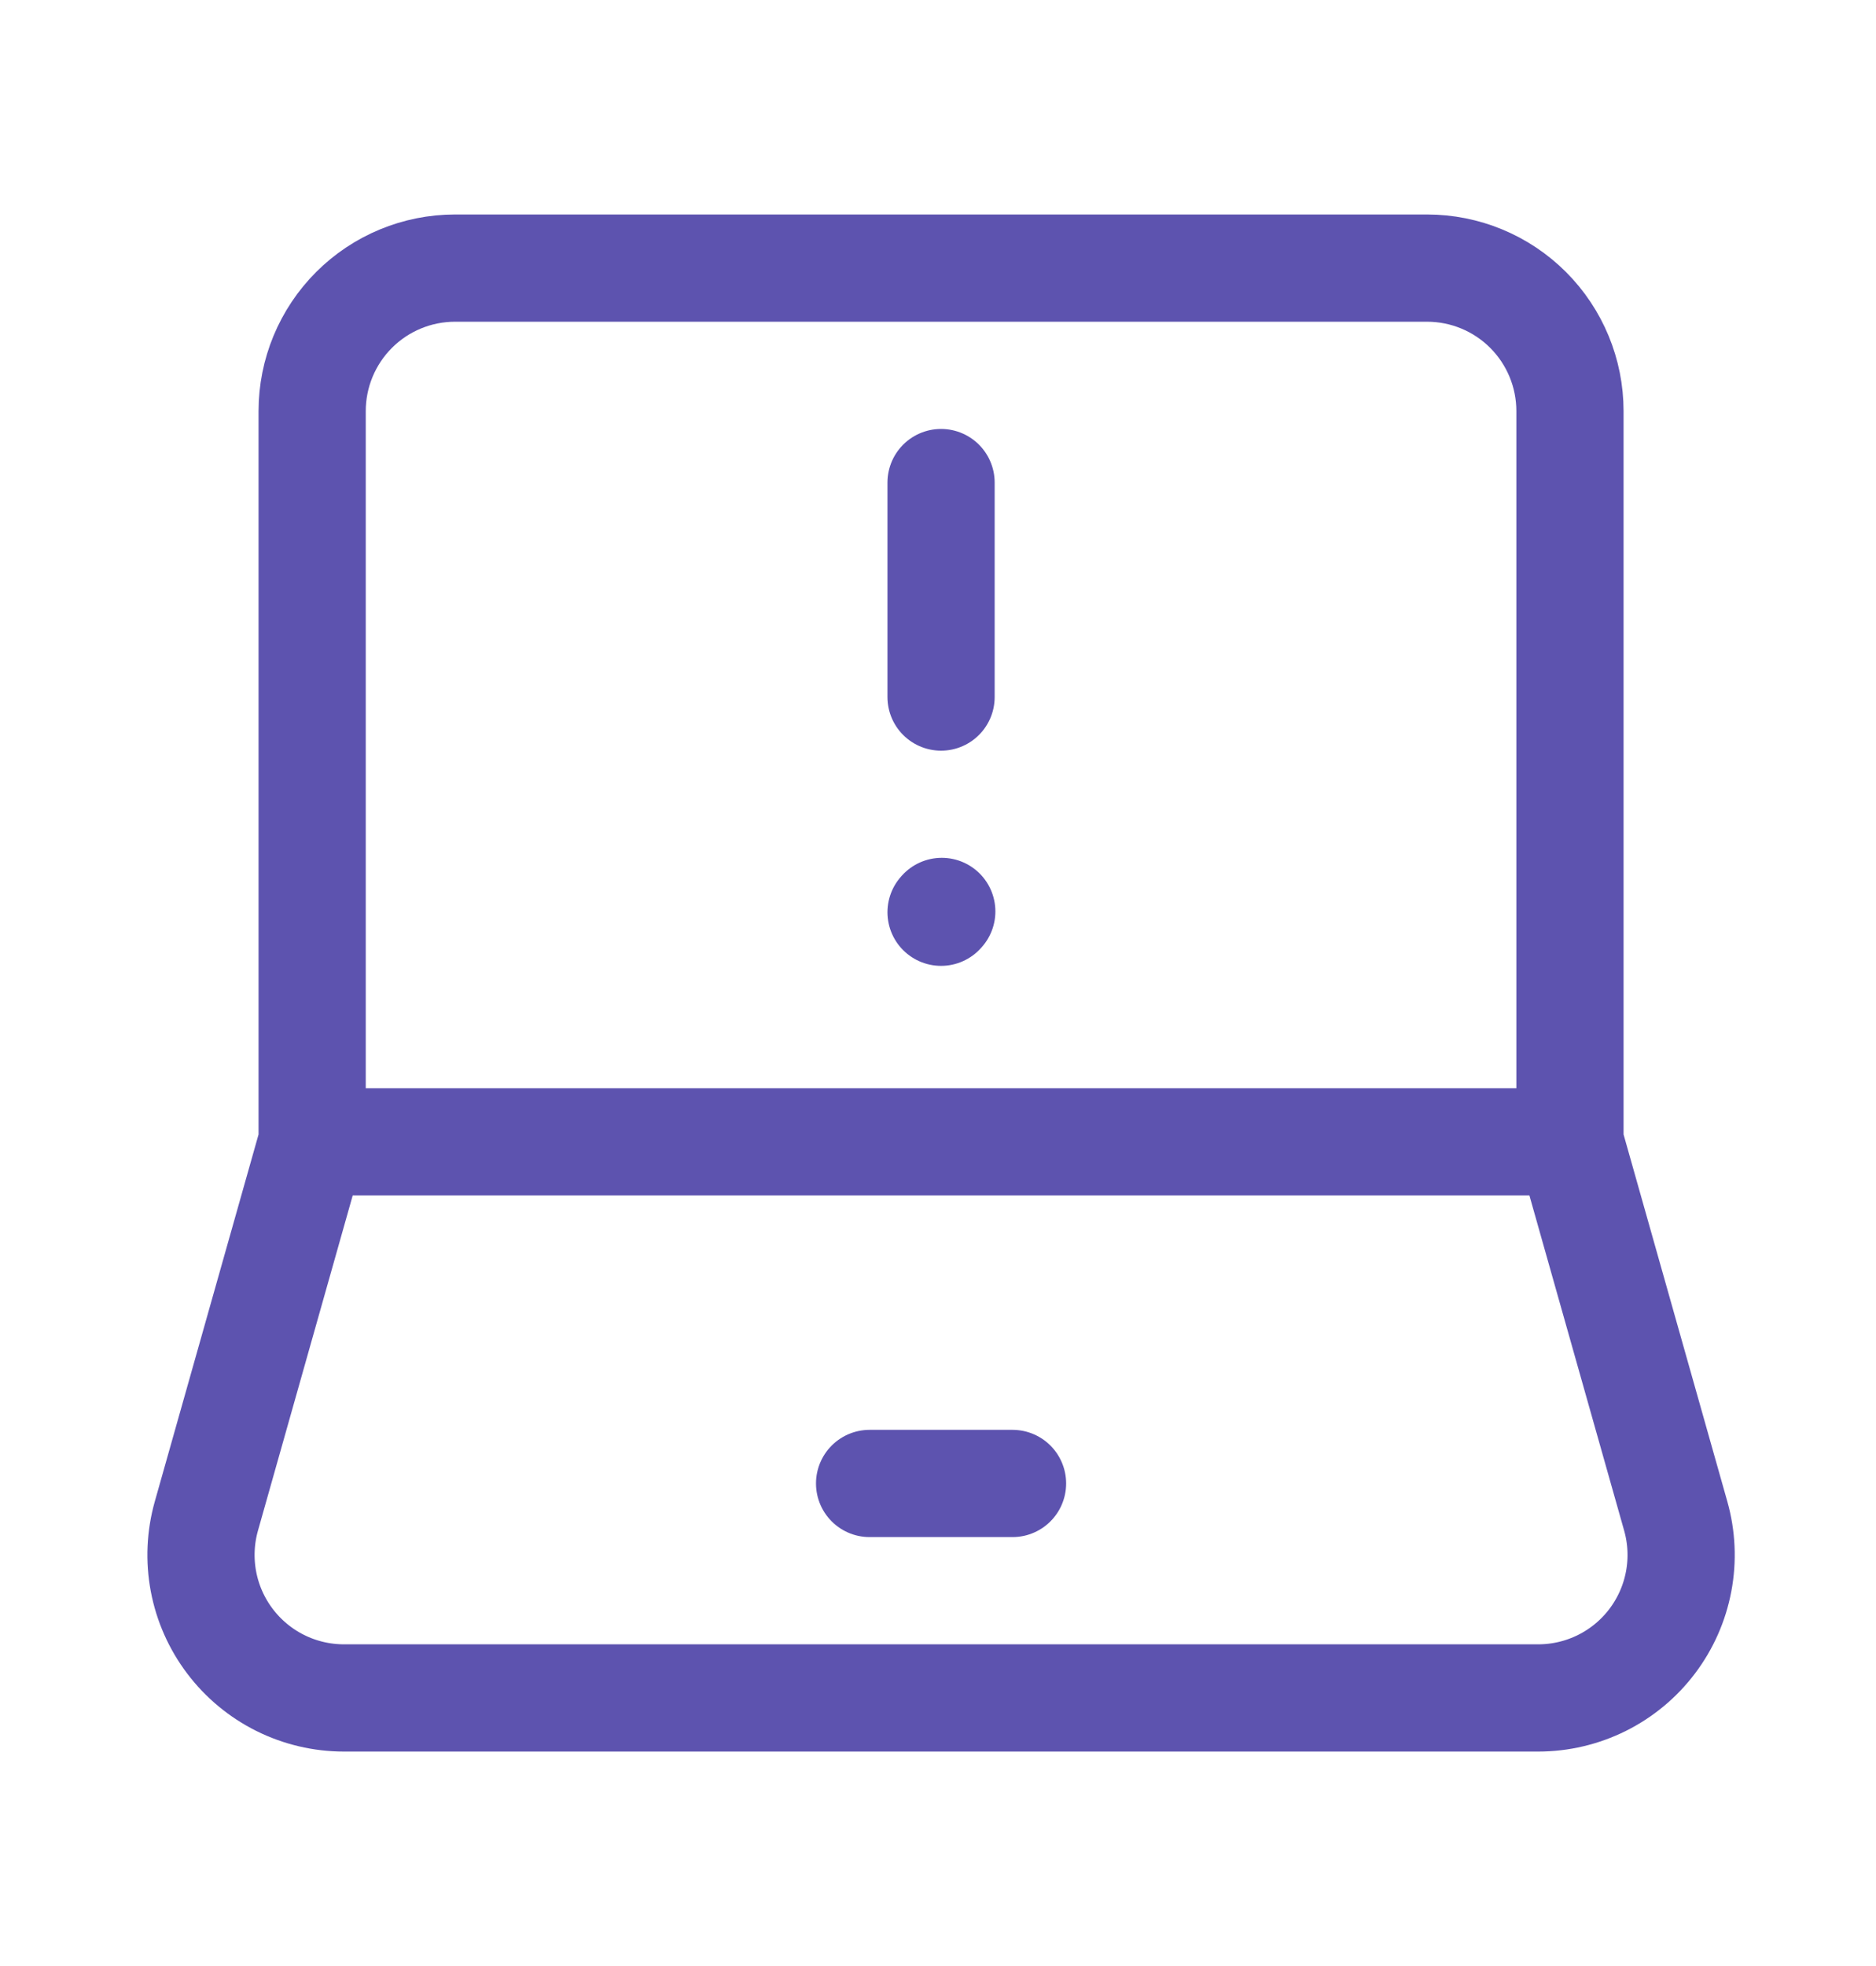 <?xml version="1.0" encoding="UTF-8"?> <svg xmlns="http://www.w3.org/2000/svg" width="84" height="88" viewBox="0 0 84 88" fill="none"><path d="M13.977 51.11V18.4C13.977 16.703 14.652 15.075 15.852 13.874C17.052 12.674 18.68 12 20.377 12H63.897C65.595 12 67.223 12.674 68.423 13.874C69.623 15.075 70.297 16.703 70.297 18.4V51.11M13.977 51.11H70.297M13.977 51.11L9.241 67.859C8.972 68.811 8.928 69.812 9.11 70.784C9.293 71.755 9.699 72.672 10.296 73.46C10.892 74.249 11.663 74.889 12.549 75.33C13.434 75.77 14.409 76 15.398 76H68.876C69.865 76 70.841 75.77 71.726 75.33C72.612 74.889 73.383 74.249 73.979 73.46C74.576 72.672 74.981 71.755 75.164 70.784C75.347 69.812 75.302 68.811 75.033 67.859L70.297 51.11" stroke="#5D53AF" stroke-width="4.8"></path><path d="M42.137 21.6V31.2M42.137 40.832L42.169 40.796M38.937 66.4H45.337" stroke="#5D53AF" stroke-width="4.8" stroke-linecap="round" stroke-linejoin="round"></path></svg> 